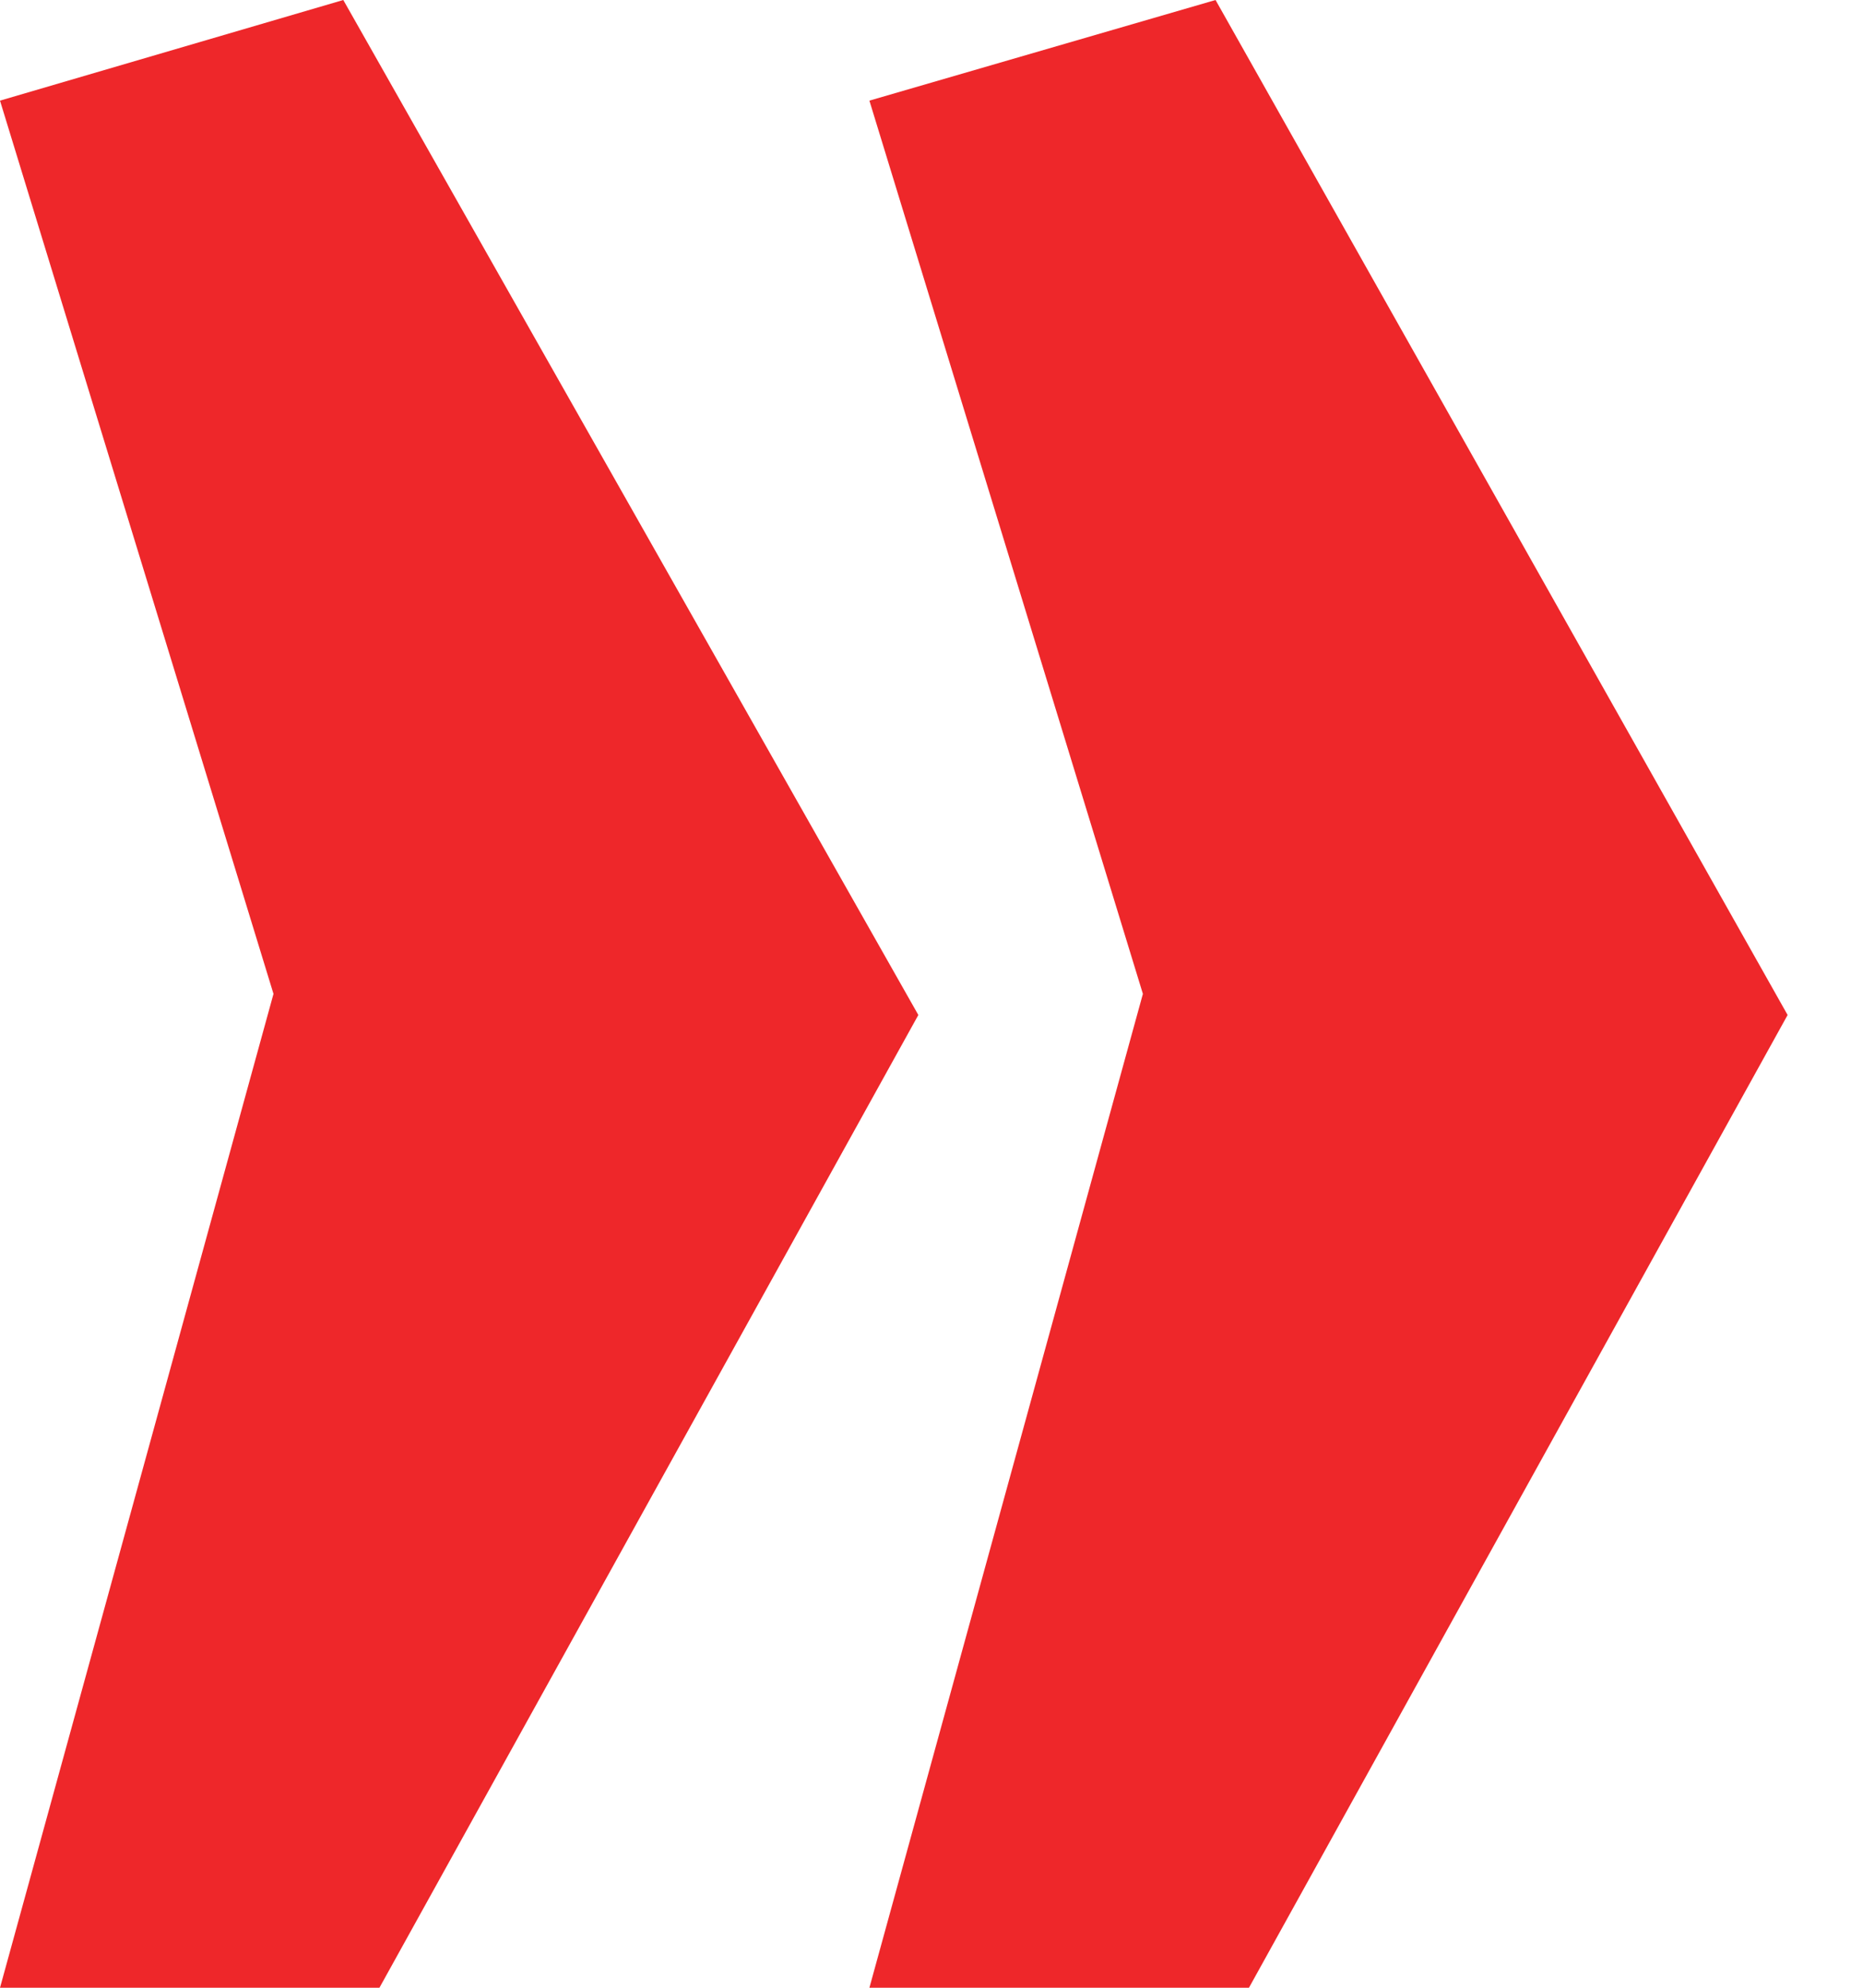 <svg width="15" height="16" fill="none" xmlns="http://www.w3.org/2000/svg"><path d="M0 .81 2.764 0l4.63 8.17L3.055 16H0l2.202-8L0 .81Z" fill="#EE272A"/><path d="M7 .81 9.787 0l4.606 8.17L10.056 16H7l2.202-8L7 .81Z" fill="#EE272A"/></svg>